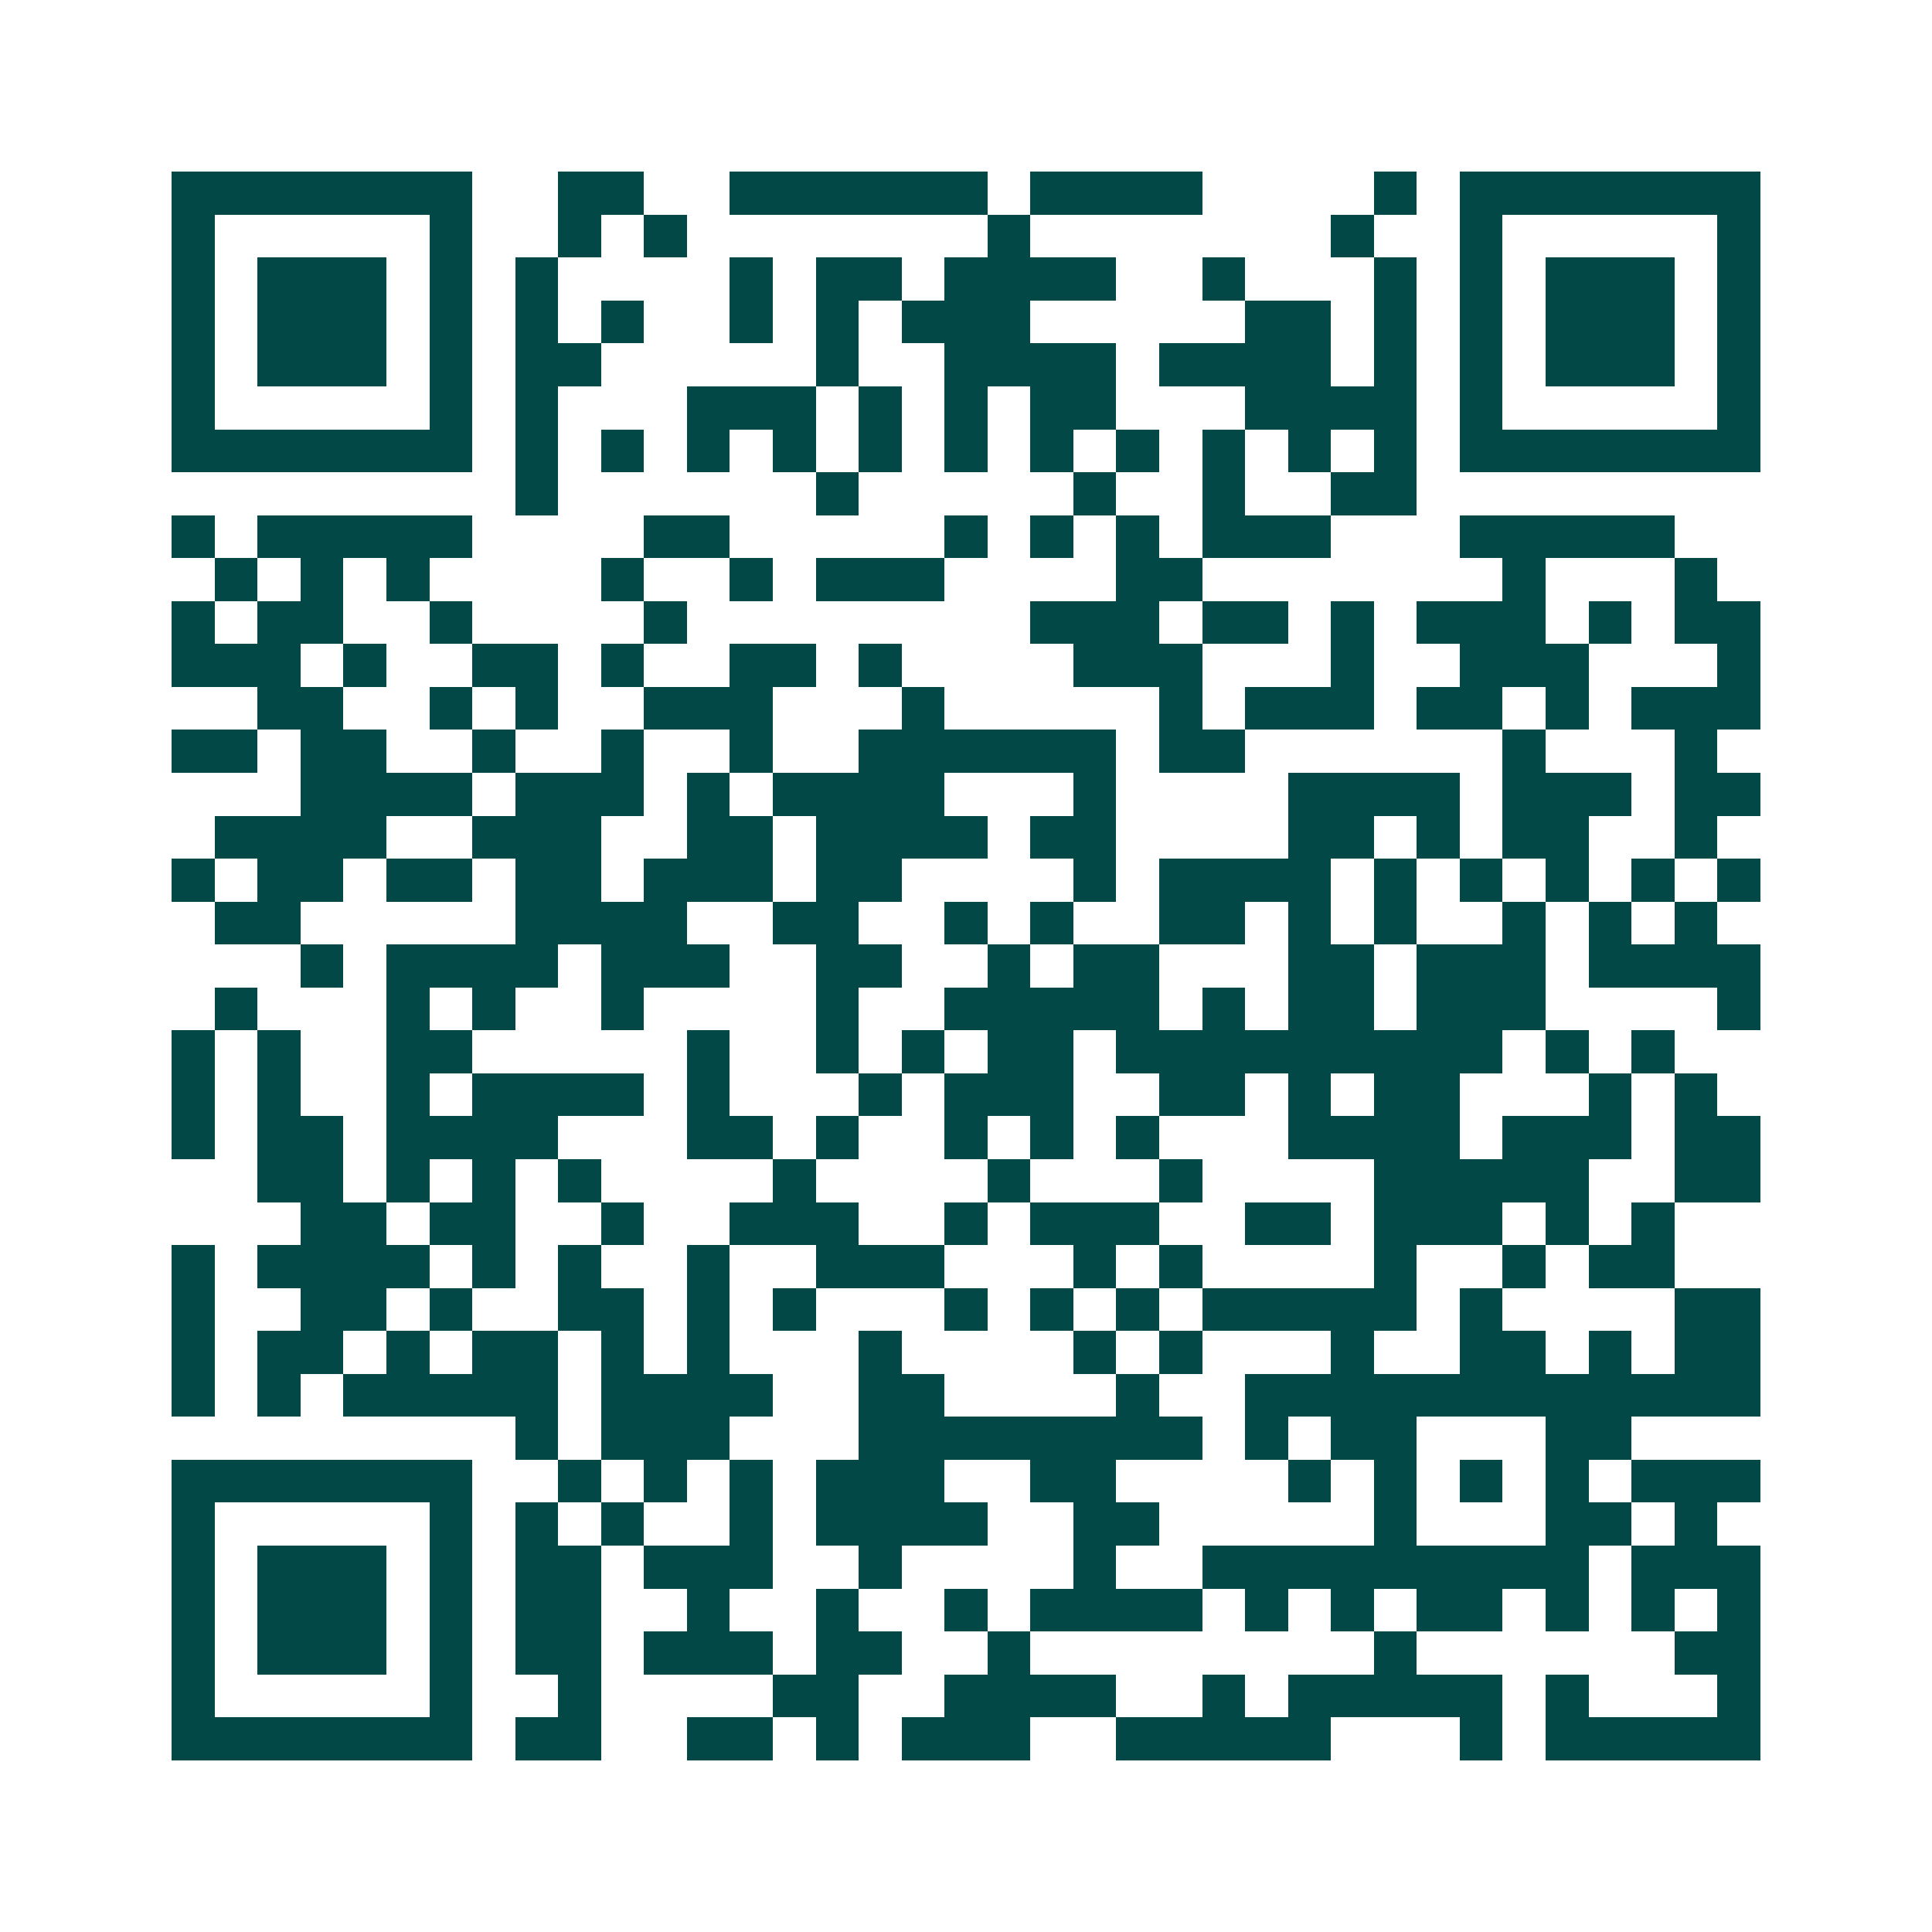 <svg xmlns="http://www.w3.org/2000/svg" width="200" height="200" viewBox="0 0 45 45" shape-rendering="crispEdges"><path fill="#ffffff" d="M0 0h45v45H0z"/><path stroke="#014847" d="M4 4.5h7m2 0h2m2 0h6m1 0h4m4 0h1m1 0h7M4 5.5h1m5 0h1m2 0h1m1 0h1m7 0h1m7 0h1m2 0h1m5 0h1M4 6.5h1m1 0h3m1 0h1m1 0h1m4 0h1m1 0h2m1 0h4m2 0h1m3 0h1m1 0h1m1 0h3m1 0h1M4 7.5h1m1 0h3m1 0h1m1 0h1m1 0h1m2 0h1m1 0h1m1 0h3m5 0h2m1 0h1m1 0h1m1 0h3m1 0h1M4 8.5h1m1 0h3m1 0h1m1 0h2m5 0h1m2 0h4m1 0h4m1 0h1m1 0h1m1 0h3m1 0h1M4 9.5h1m5 0h1m1 0h1m3 0h3m1 0h1m1 0h1m1 0h2m3 0h4m1 0h1m5 0h1M4 10.5h7m1 0h1m1 0h1m1 0h1m1 0h1m1 0h1m1 0h1m1 0h1m1 0h1m1 0h1m1 0h1m1 0h1m1 0h7M12 11.5h1m6 0h1m5 0h1m2 0h1m2 0h2M4 12.5h1m1 0h5m4 0h2m5 0h1m1 0h1m1 0h1m1 0h3m3 0h5M5 13.5h1m1 0h1m1 0h1m4 0h1m2 0h1m1 0h3m4 0h2m7 0h1m3 0h1M4 14.5h1m1 0h2m2 0h1m4 0h1m8 0h3m1 0h2m1 0h1m1 0h3m1 0h1m1 0h2M4 15.5h3m1 0h1m2 0h2m1 0h1m2 0h2m1 0h1m4 0h3m3 0h1m2 0h3m3 0h1M6 16.5h2m2 0h1m1 0h1m2 0h3m3 0h1m5 0h1m1 0h3m1 0h2m1 0h1m1 0h3M4 17.5h2m1 0h2m2 0h1m2 0h1m2 0h1m2 0h6m1 0h2m6 0h1m3 0h1M7 18.5h4m1 0h3m1 0h1m1 0h4m3 0h1m4 0h4m1 0h3m1 0h2M5 19.5h4m2 0h3m2 0h2m1 0h4m1 0h2m4 0h2m1 0h1m1 0h2m2 0h1M4 20.5h1m1 0h2m1 0h2m1 0h2m1 0h3m1 0h2m4 0h1m1 0h4m1 0h1m1 0h1m1 0h1m1 0h1m1 0h1M5 21.5h2m5 0h4m2 0h2m2 0h1m1 0h1m2 0h2m1 0h1m1 0h1m2 0h1m1 0h1m1 0h1M7 22.5h1m1 0h4m1 0h3m2 0h2m2 0h1m1 0h2m3 0h2m1 0h3m1 0h4M5 23.5h1m3 0h1m1 0h1m2 0h1m4 0h1m2 0h5m1 0h1m1 0h2m1 0h3m4 0h1M4 24.5h1m1 0h1m2 0h2m5 0h1m2 0h1m1 0h1m1 0h2m1 0h9m1 0h1m1 0h1M4 25.5h1m1 0h1m2 0h1m1 0h4m1 0h1m3 0h1m1 0h3m2 0h2m1 0h1m1 0h2m3 0h1m1 0h1M4 26.5h1m1 0h2m1 0h4m3 0h2m1 0h1m2 0h1m1 0h1m1 0h1m3 0h4m1 0h3m1 0h2M6 27.5h2m1 0h1m1 0h1m1 0h1m4 0h1m4 0h1m3 0h1m4 0h5m2 0h2M7 28.5h2m1 0h2m2 0h1m2 0h3m2 0h1m1 0h3m2 0h2m1 0h3m1 0h1m1 0h1M4 29.5h1m1 0h4m1 0h1m1 0h1m2 0h1m2 0h3m3 0h1m1 0h1m4 0h1m2 0h1m1 0h2M4 30.5h1m2 0h2m1 0h1m2 0h2m1 0h1m1 0h1m3 0h1m1 0h1m1 0h1m1 0h5m1 0h1m4 0h2M4 31.5h1m1 0h2m1 0h1m1 0h2m1 0h1m1 0h1m3 0h1m4 0h1m1 0h1m3 0h1m2 0h2m1 0h1m1 0h2M4 32.5h1m1 0h1m1 0h5m1 0h4m2 0h2m4 0h1m2 0h12M12 33.5h1m1 0h3m3 0h8m1 0h1m1 0h2m3 0h2M4 34.5h7m2 0h1m1 0h1m1 0h1m1 0h3m2 0h2m4 0h1m1 0h1m1 0h1m1 0h1m1 0h3M4 35.5h1m5 0h1m1 0h1m1 0h1m2 0h1m1 0h4m2 0h2m5 0h1m3 0h2m1 0h1M4 36.5h1m1 0h3m1 0h1m1 0h2m1 0h3m2 0h1m4 0h1m2 0h9m1 0h3M4 37.5h1m1 0h3m1 0h1m1 0h2m2 0h1m2 0h1m2 0h1m1 0h4m1 0h1m1 0h1m1 0h2m1 0h1m1 0h1m1 0h1M4 38.5h1m1 0h3m1 0h1m1 0h2m1 0h3m1 0h2m2 0h1m8 0h1m6 0h2M4 39.5h1m5 0h1m2 0h1m4 0h2m2 0h4m2 0h1m1 0h5m1 0h1m3 0h1M4 40.5h7m1 0h2m2 0h2m1 0h1m1 0h3m2 0h5m3 0h1m1 0h5"/></svg>
